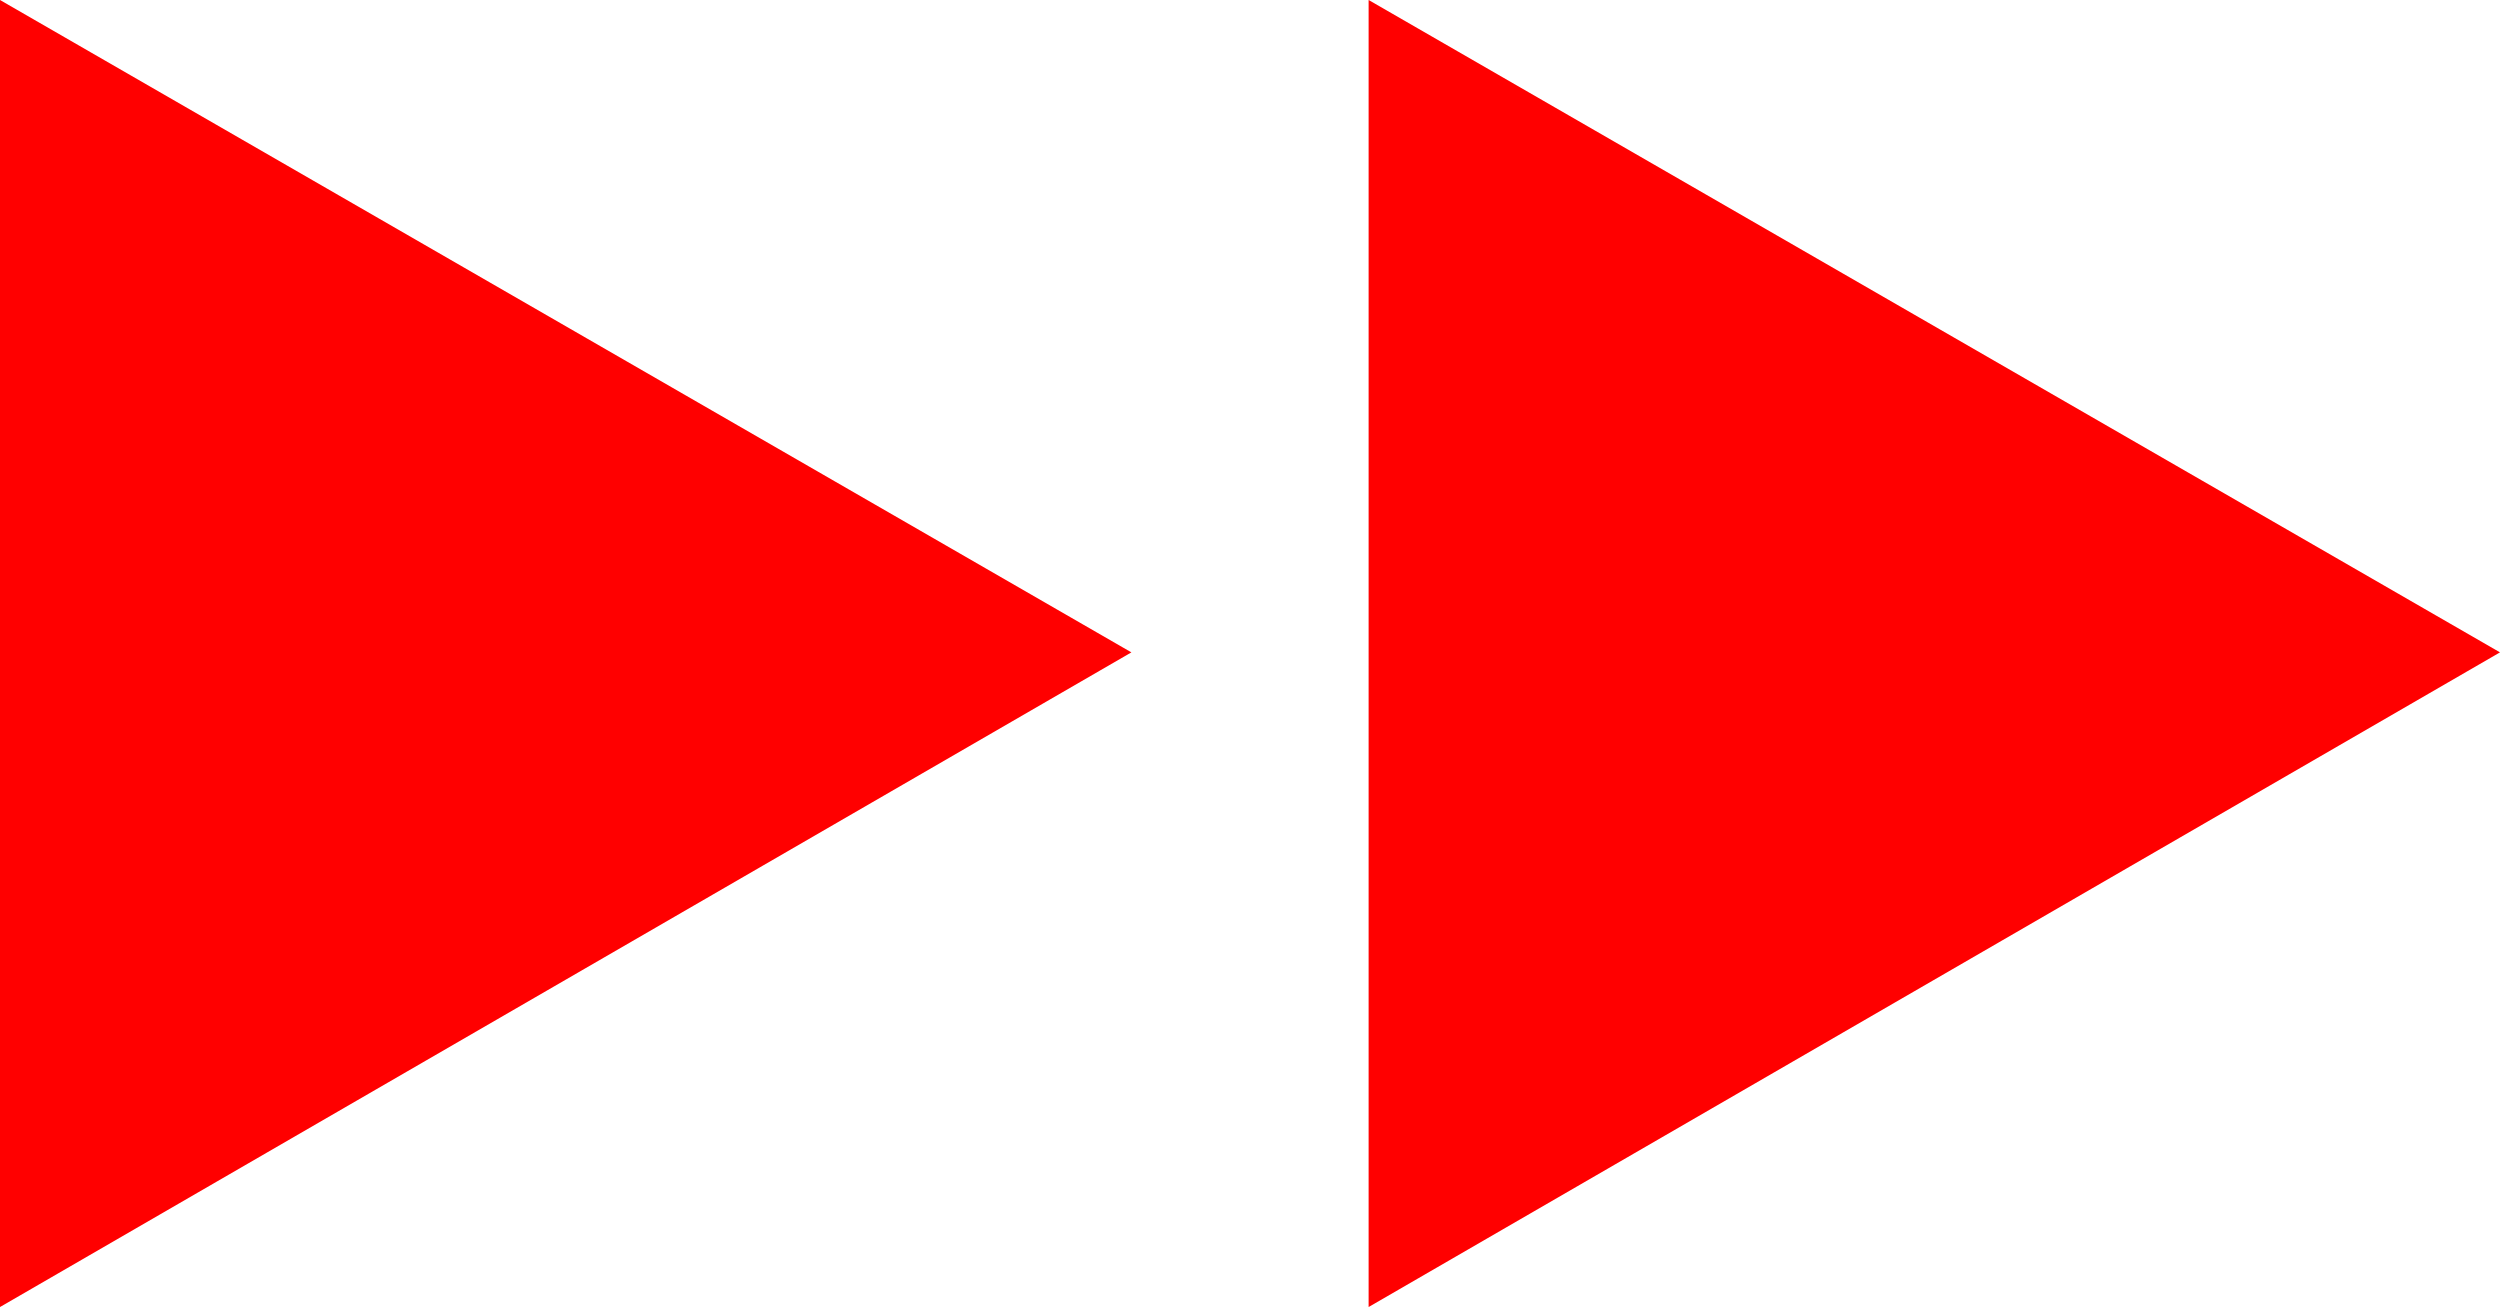 <?xml version="1.0" encoding="UTF-8"?>
<svg id="_レイヤー_2" data-name="レイヤー_2" xmlns="http://www.w3.org/2000/svg" viewBox="0 0 10.96 5.73">
  <defs>
    <style>
      .cls-1 {
        fill: red;
      }
    </style>
  </defs>
  <g id="_レイヤー_1-2" data-name="レイヤー_1">
    <g>
      <polygon class="cls-1" points="4.96 2.86 0 0 0 5.73 4.96 2.86"/>
      <polygon class="cls-1" points="10.96 2.86 6 0 6 5.73 10.96 2.86"/>
    </g>
  </g>
</svg>